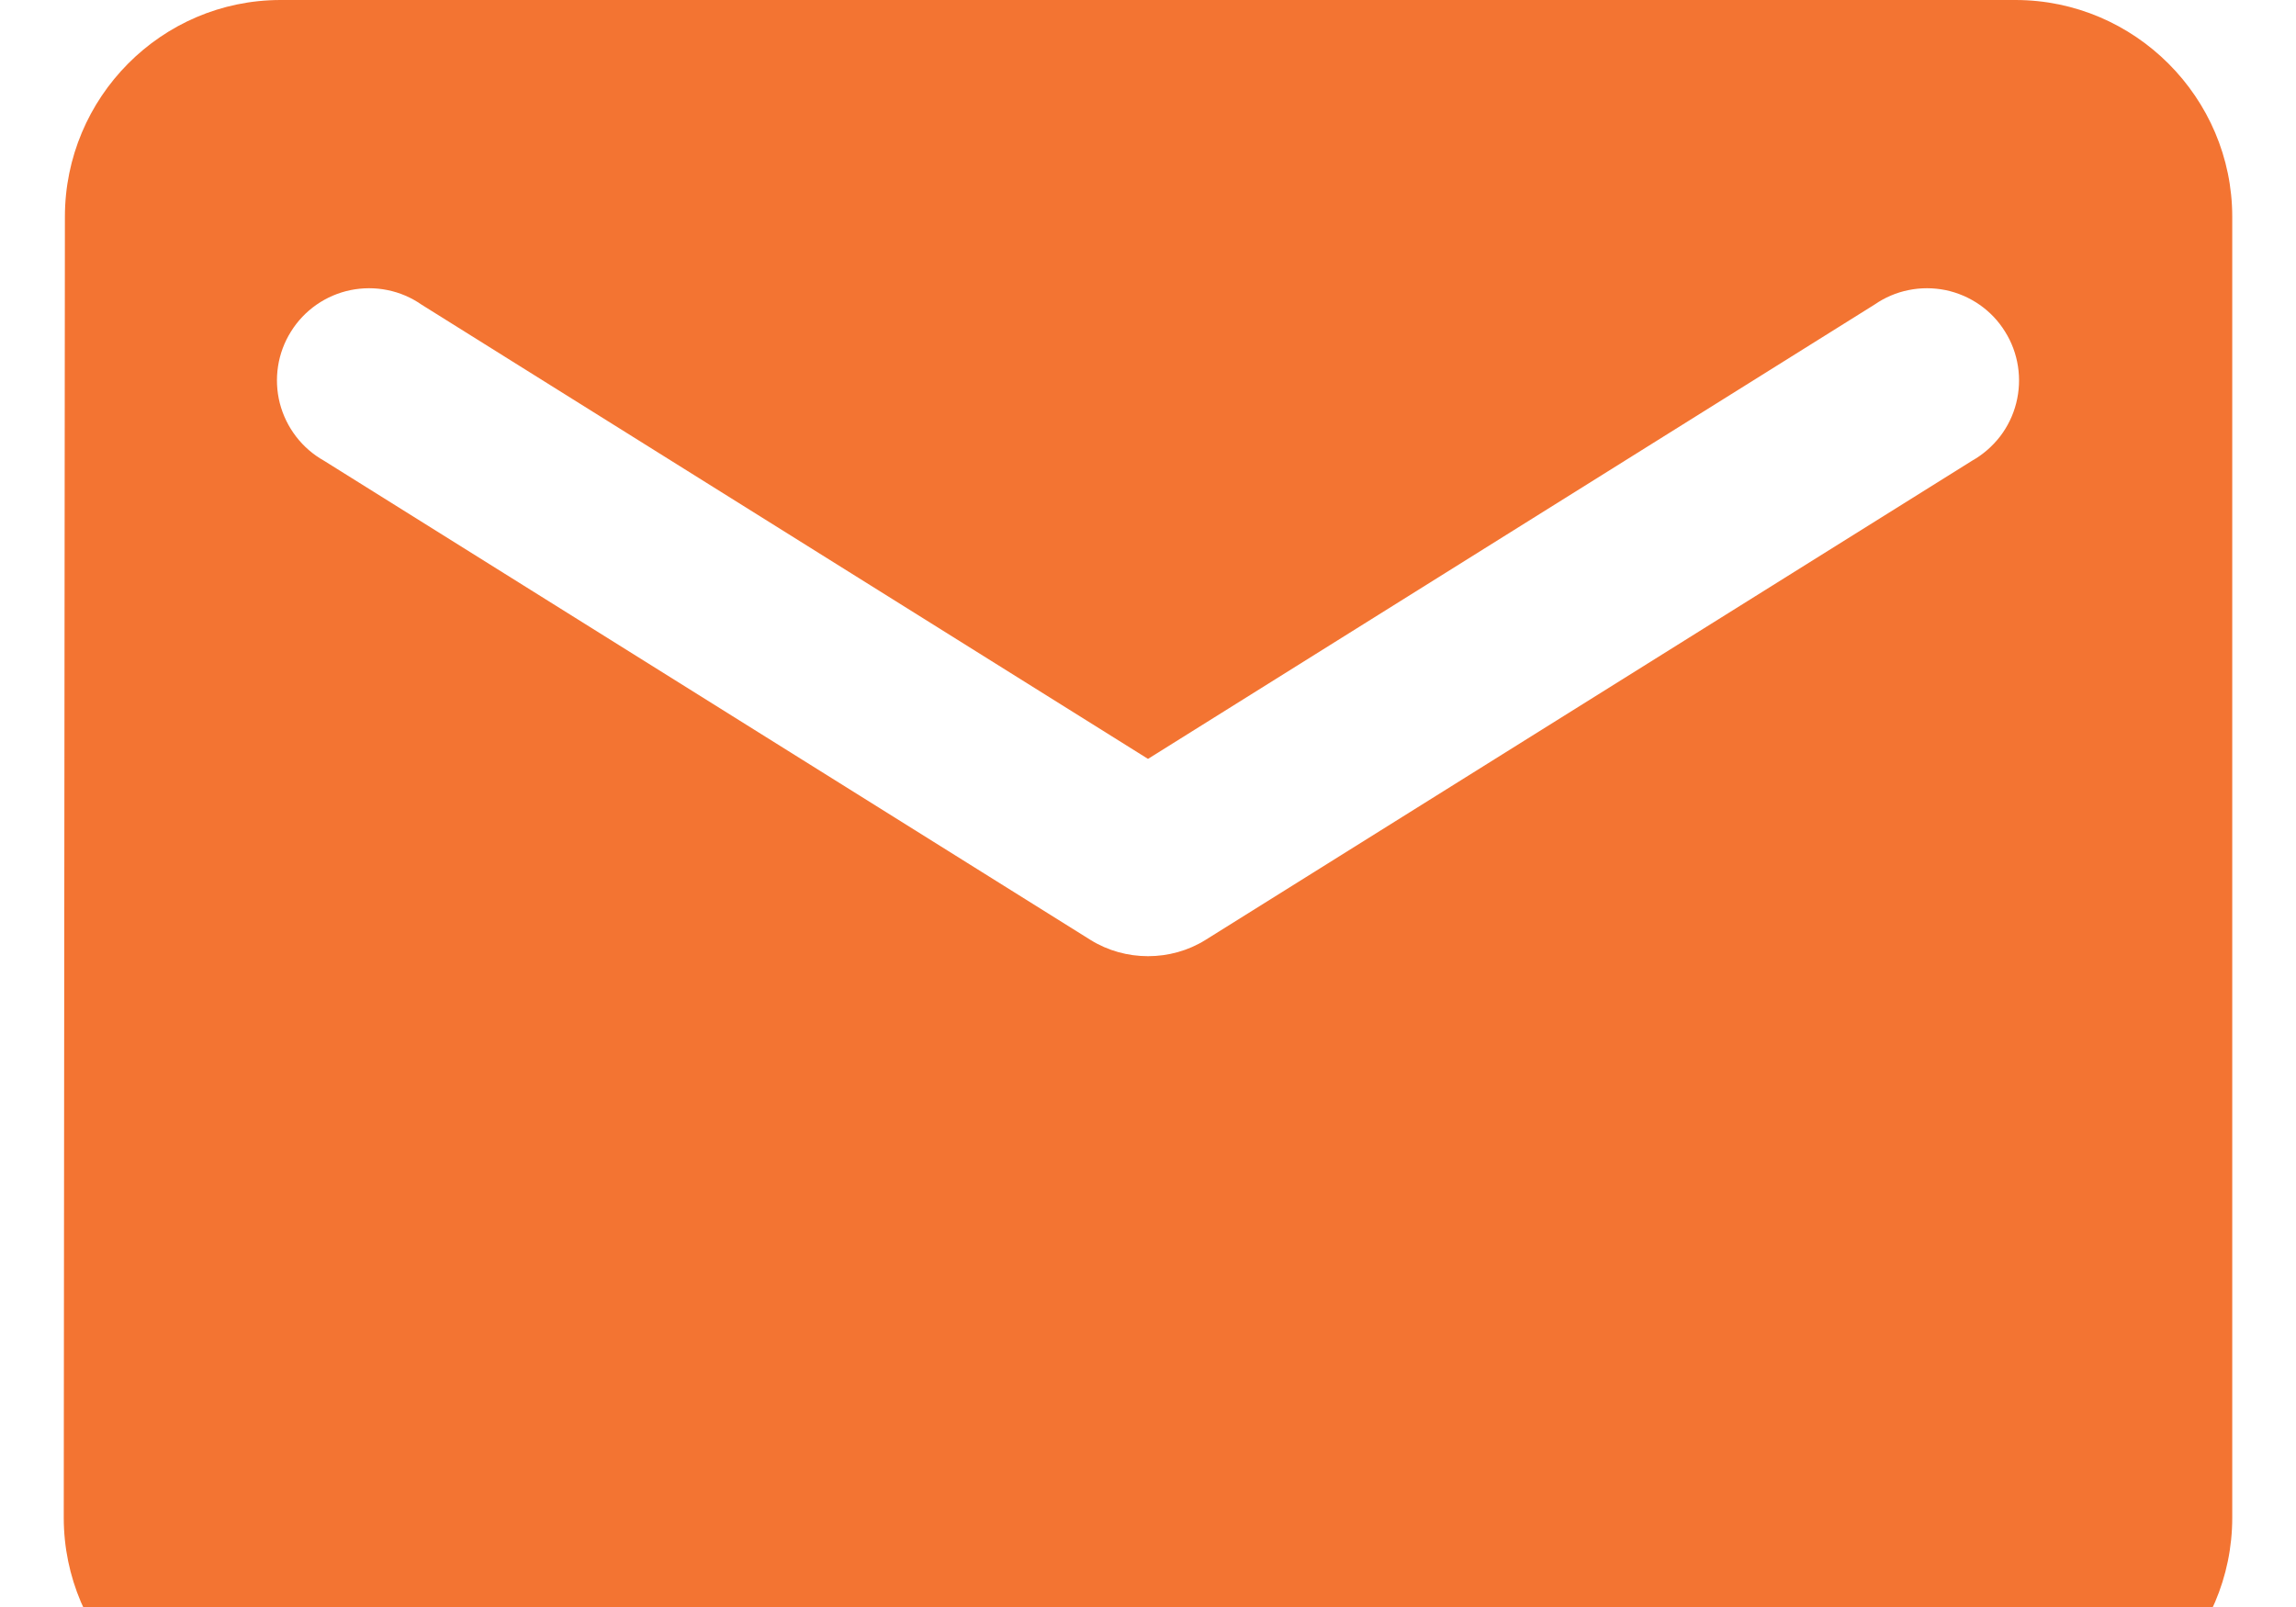 <svg width="30" height="21" viewBox="0 0 30 21" fill="none" xmlns="http://www.w3.org/2000/svg">
<path d="M26.334 0H3.667C2.108 0 0.848 1.275 0.848 2.833L0.833 19.833C0.833 21.392 2.108 22.667 3.667 22.667H26.334C27.892 22.667 29.167 21.392 29.167 19.833V2.833C29.167 1.275 27.892 0 26.334 0ZM25.767 6.021L15.751 12.283C15.298 12.566 14.703 12.566 14.249 12.283L4.234 6.021C4.091 5.941 3.967 5.833 3.868 5.704C3.769 5.575 3.697 5.427 3.656 5.269C3.616 5.111 3.608 4.947 3.633 4.786C3.658 4.625 3.715 4.471 3.802 4.333C3.888 4.194 4.002 4.075 4.135 3.982C4.269 3.889 4.42 3.824 4.58 3.791C4.739 3.759 4.904 3.758 5.064 3.791C5.223 3.823 5.375 3.888 5.508 3.981L15 9.917L24.492 3.981C24.626 3.888 24.777 3.823 24.937 3.791C25.096 3.758 25.261 3.759 25.421 3.791C25.58 3.824 25.731 3.889 25.865 3.982C25.999 4.075 26.112 4.194 26.198 4.333C26.285 4.471 26.342 4.625 26.367 4.786C26.392 4.947 26.384 5.111 26.344 5.269C26.304 5.427 26.232 5.575 26.133 5.704C26.033 5.833 25.909 5.941 25.767 6.021Z" fill="#F37432"/>
</svg>
